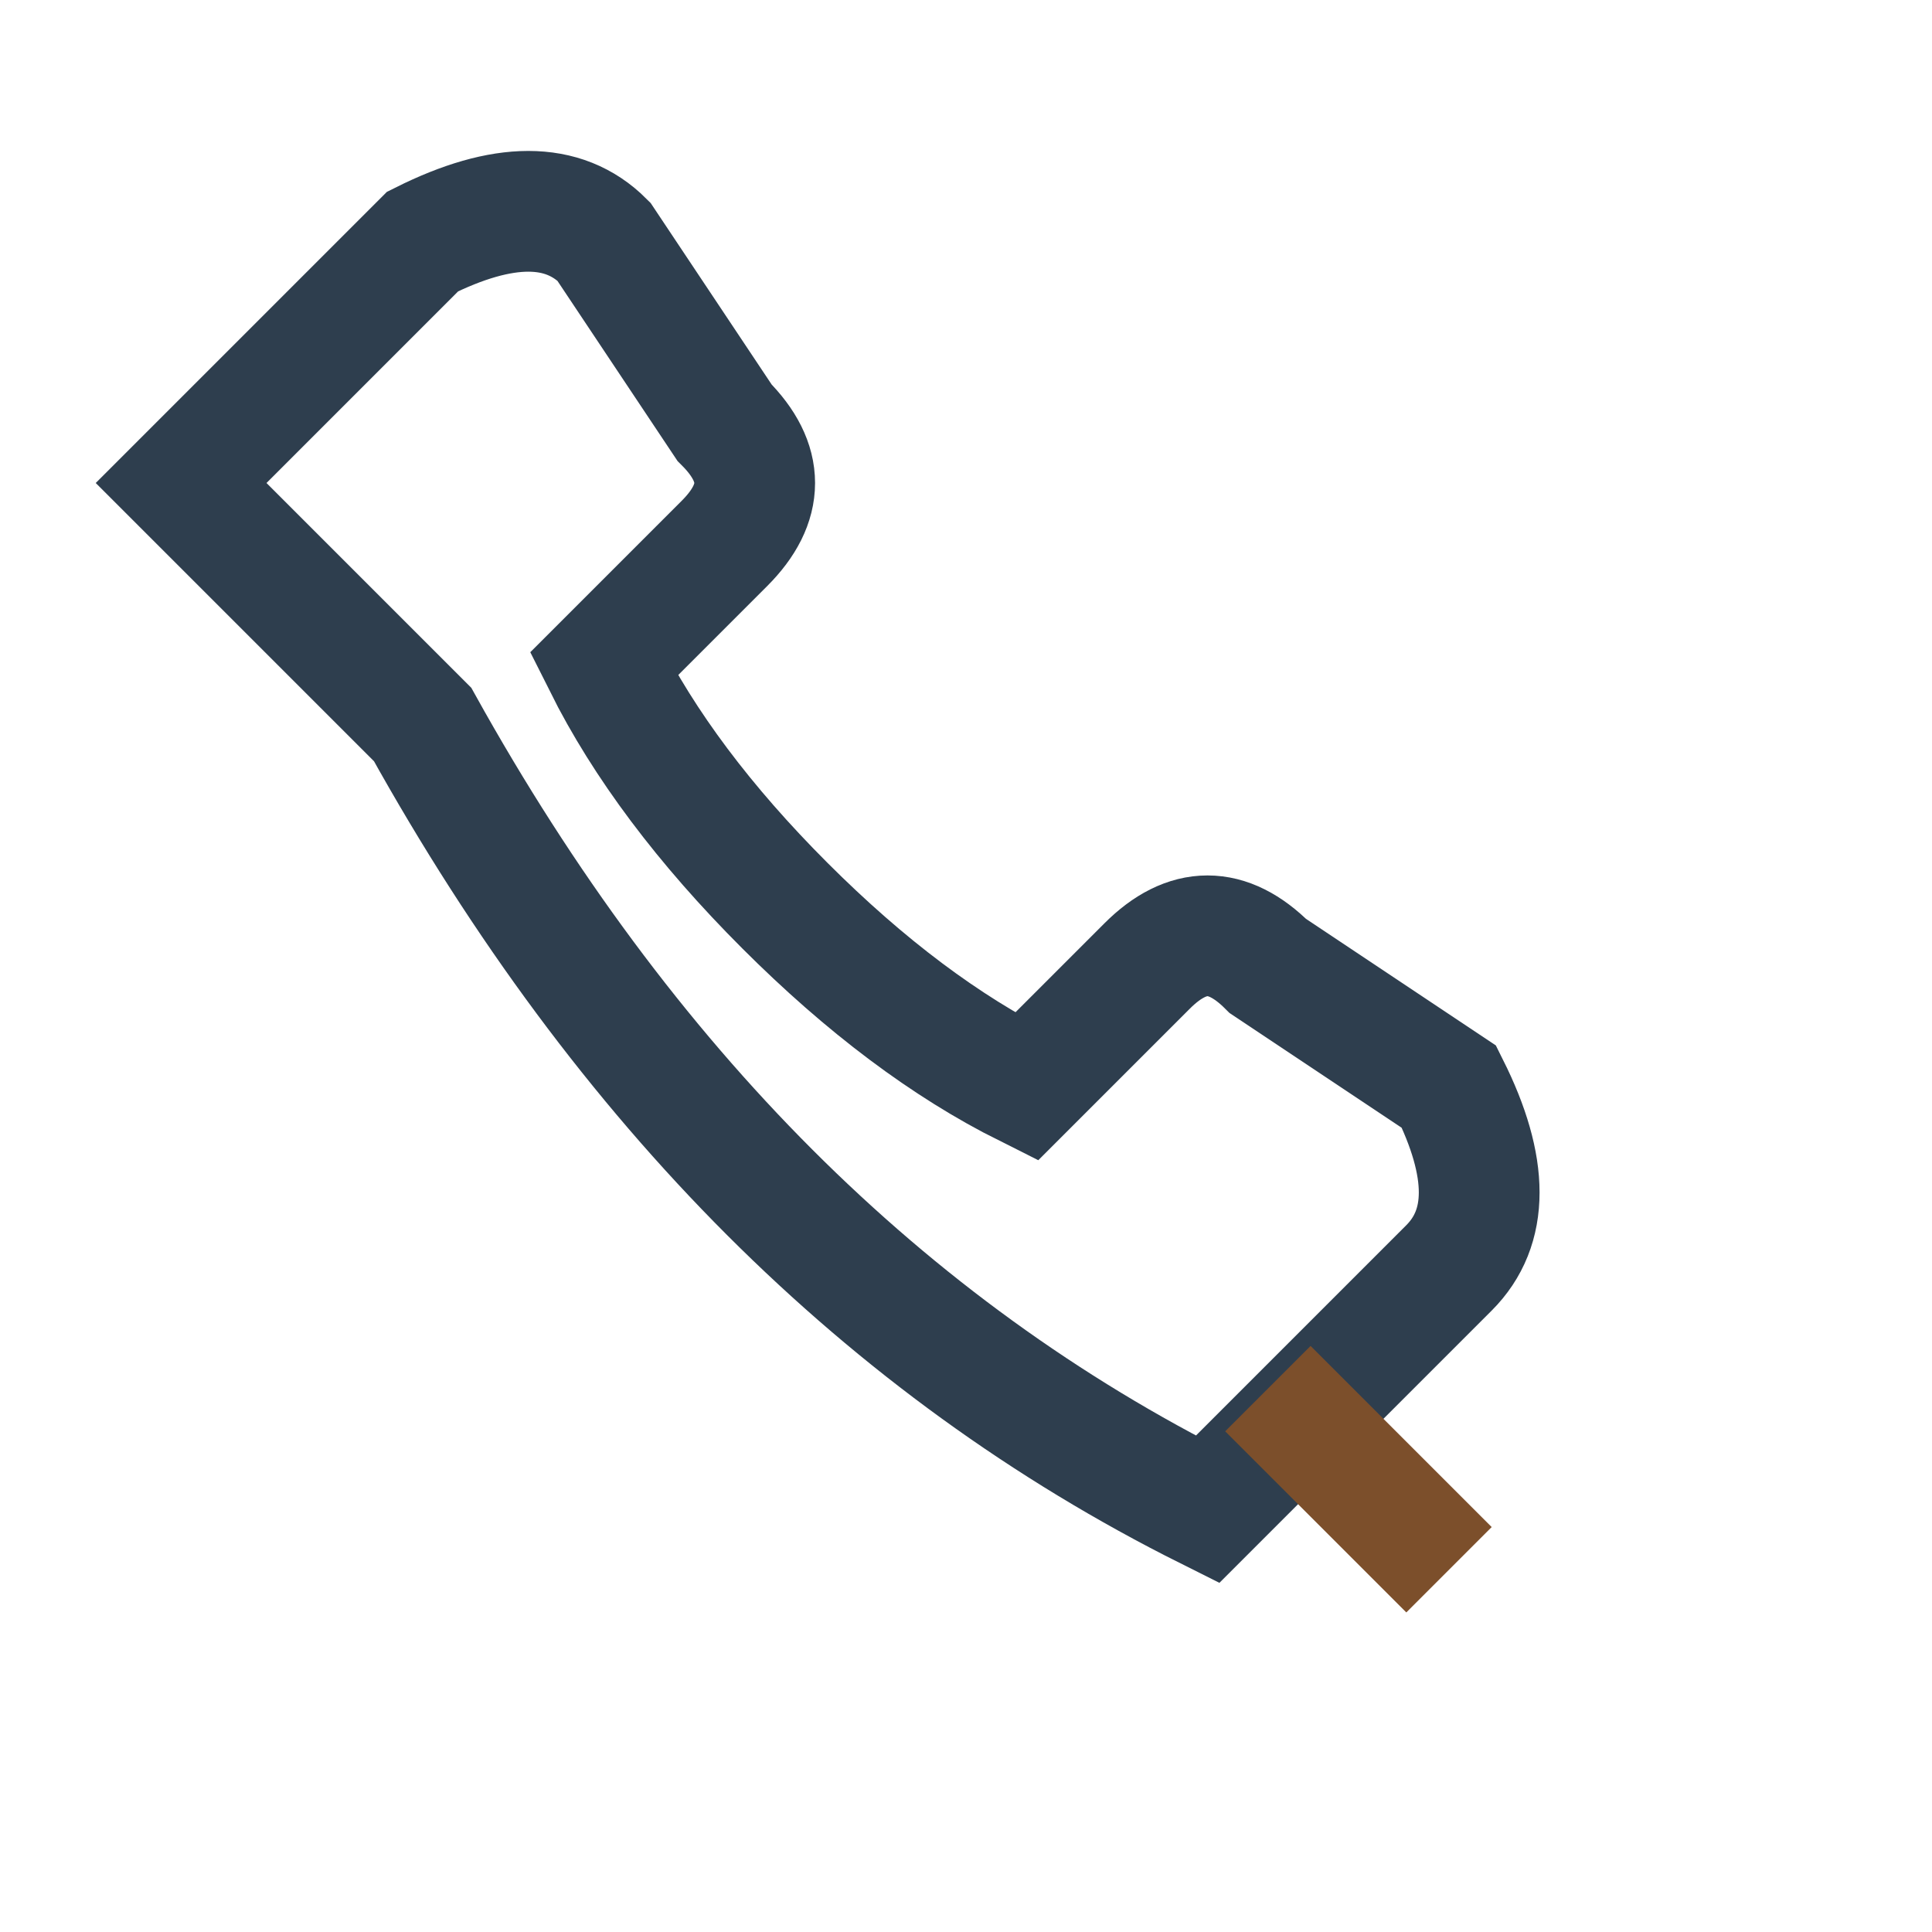 <?xml version="1.0" encoding="UTF-8"?>
<svg xmlns="http://www.w3.org/2000/svg" width="32" height="32" viewBox="0 0 32 32"><path d="M7 12q5 9 13 13l4-4q1-1 0-3l-3-2q-1-1-2 0l-2 2q-2-1-4-3t-3-4l2-2q1-1 0-2l-2-3q-1-1-3 0l-4 4z" stroke="#2E3E4E" stroke-width="2" fill="none"/><path d="M21 23l3 3" stroke="#7C4F2B" stroke-width="2"/></svg>